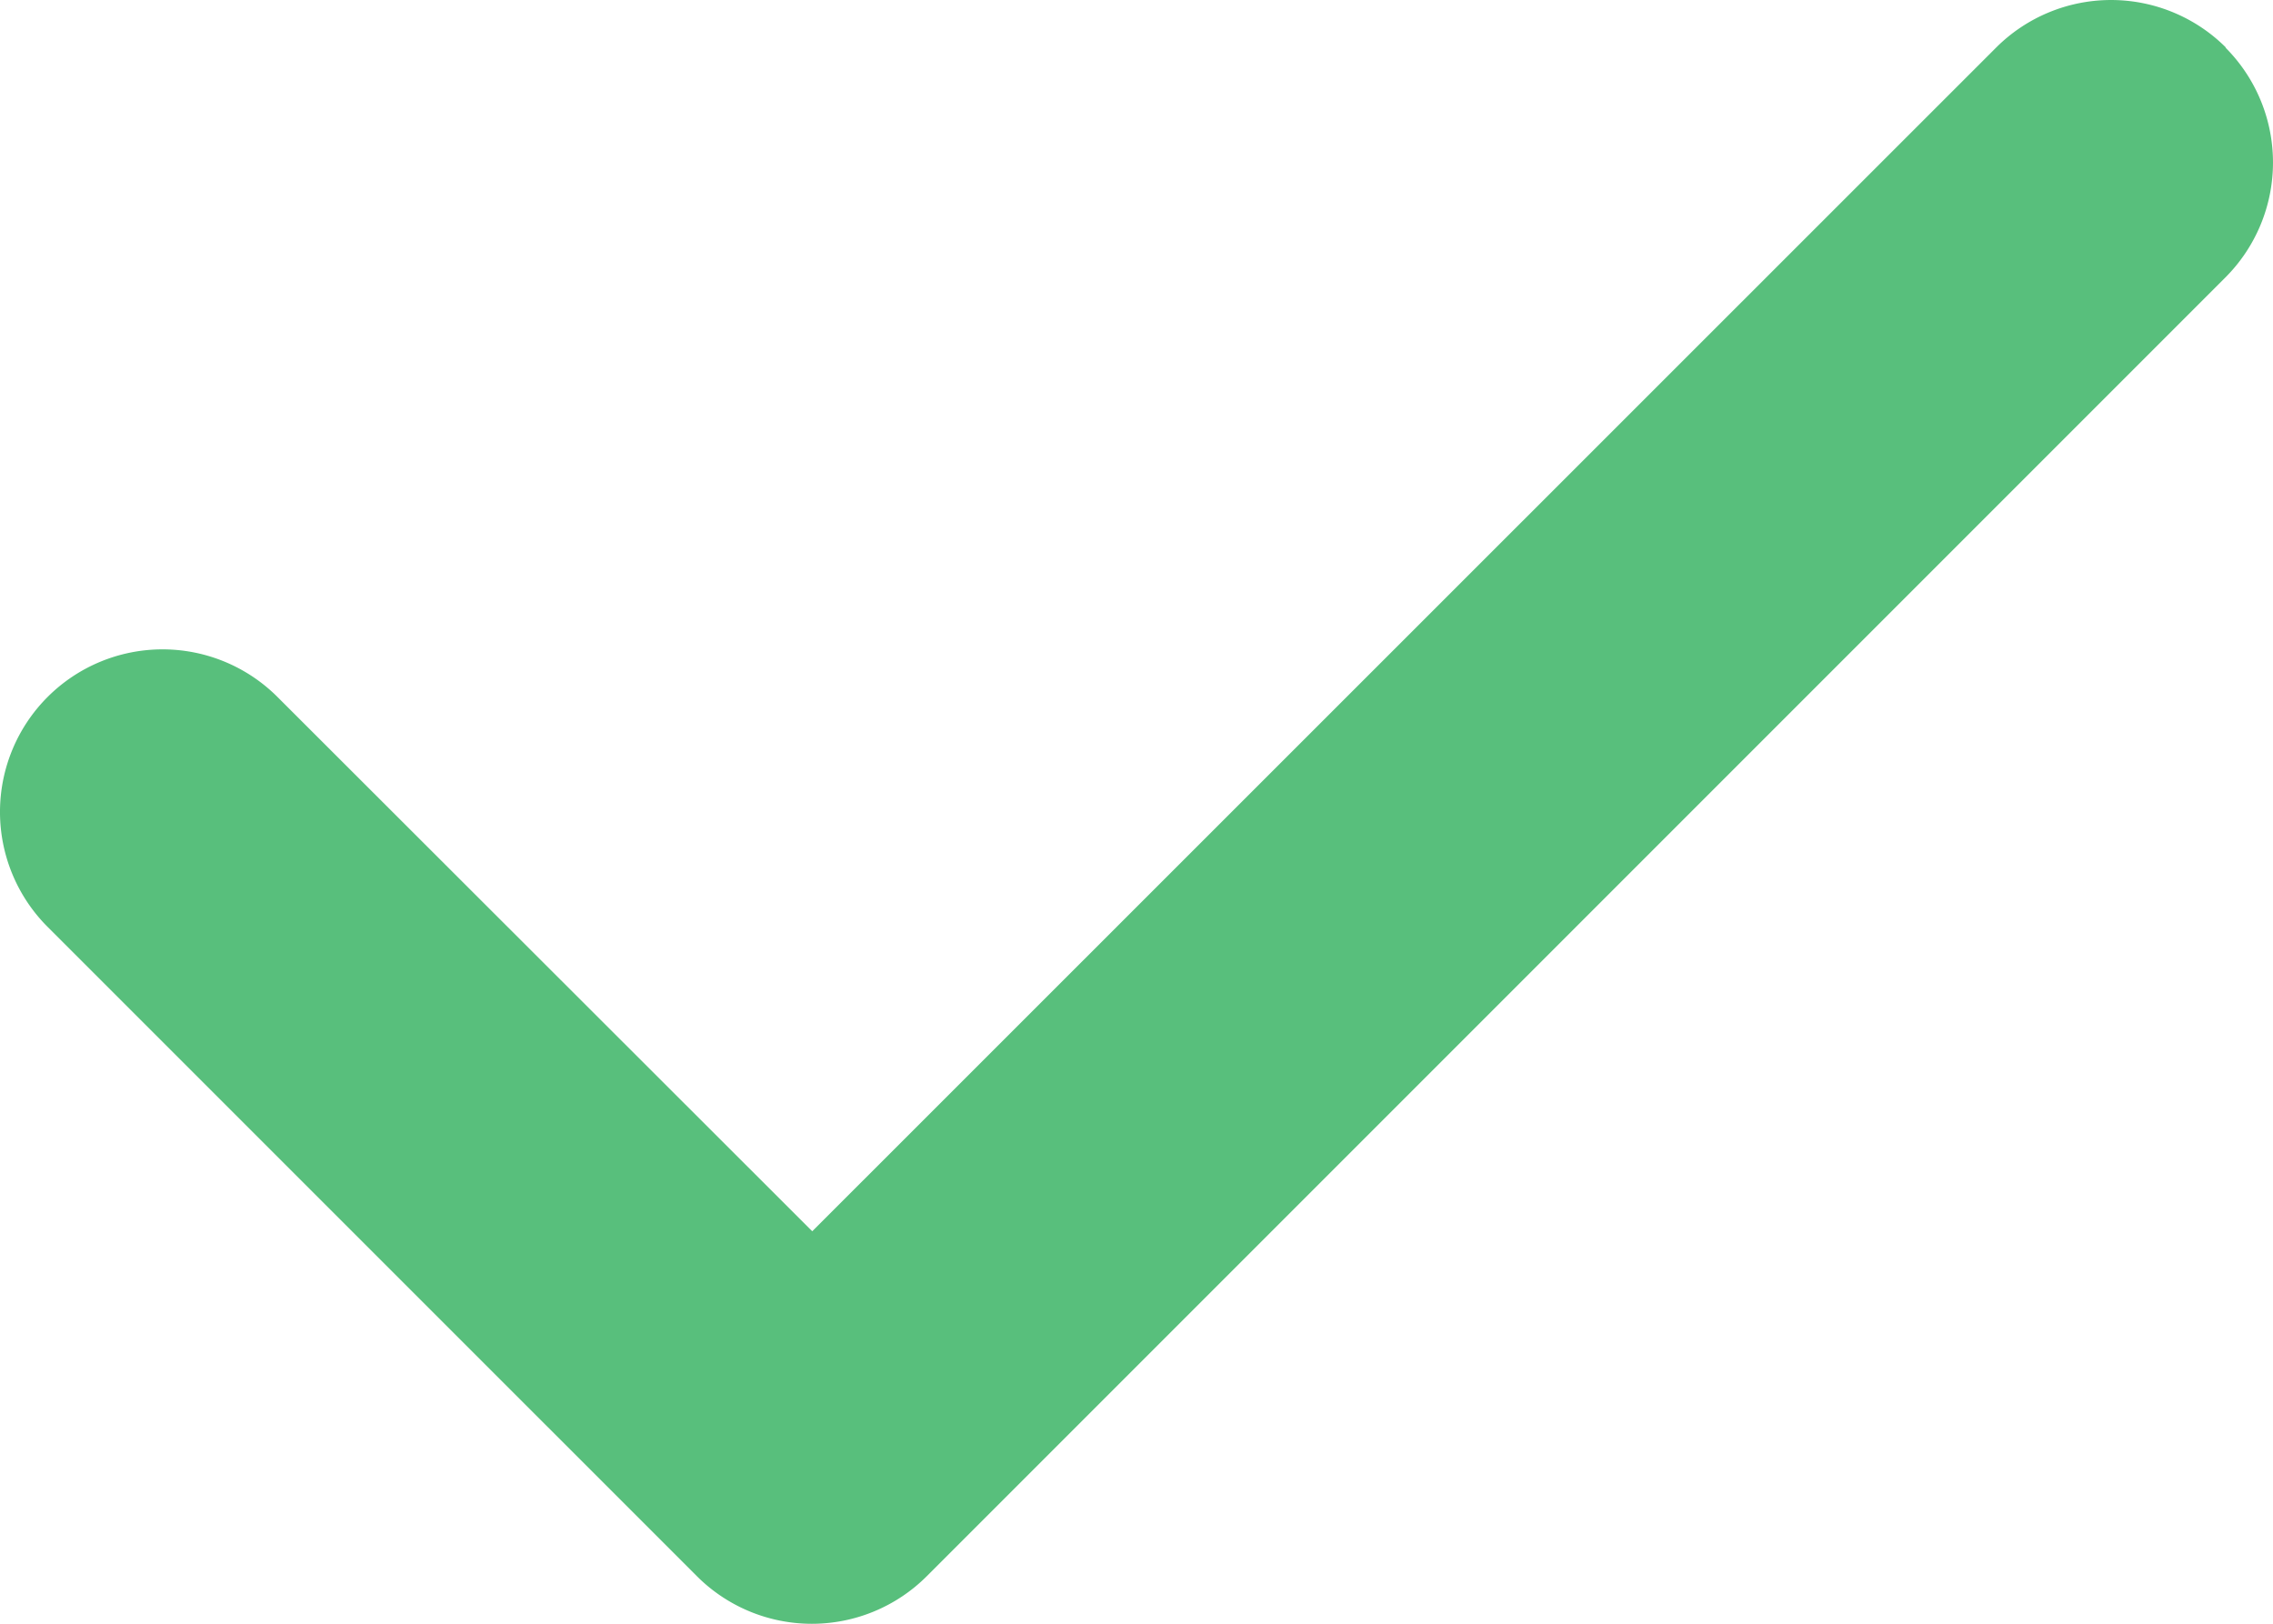 <svg xmlns="http://www.w3.org/2000/svg" width="48.119" height="34.372" viewBox="0 0 48.119 34.372">
  <path id="check" d="M47.037,97.032a3.442,3.442,0,0,1,0,4.865L19.544,129.39a3.442,3.442,0,0,1-4.865,0L.932,115.644A3.44,3.44,0,1,1,5.8,110.779l11.32,11.309L42.183,97.032a3.442,3.442,0,0,1,4.865,0Z" transform="translate(0.075 -96.025)" fill="#58bf7c"/>
</svg>
